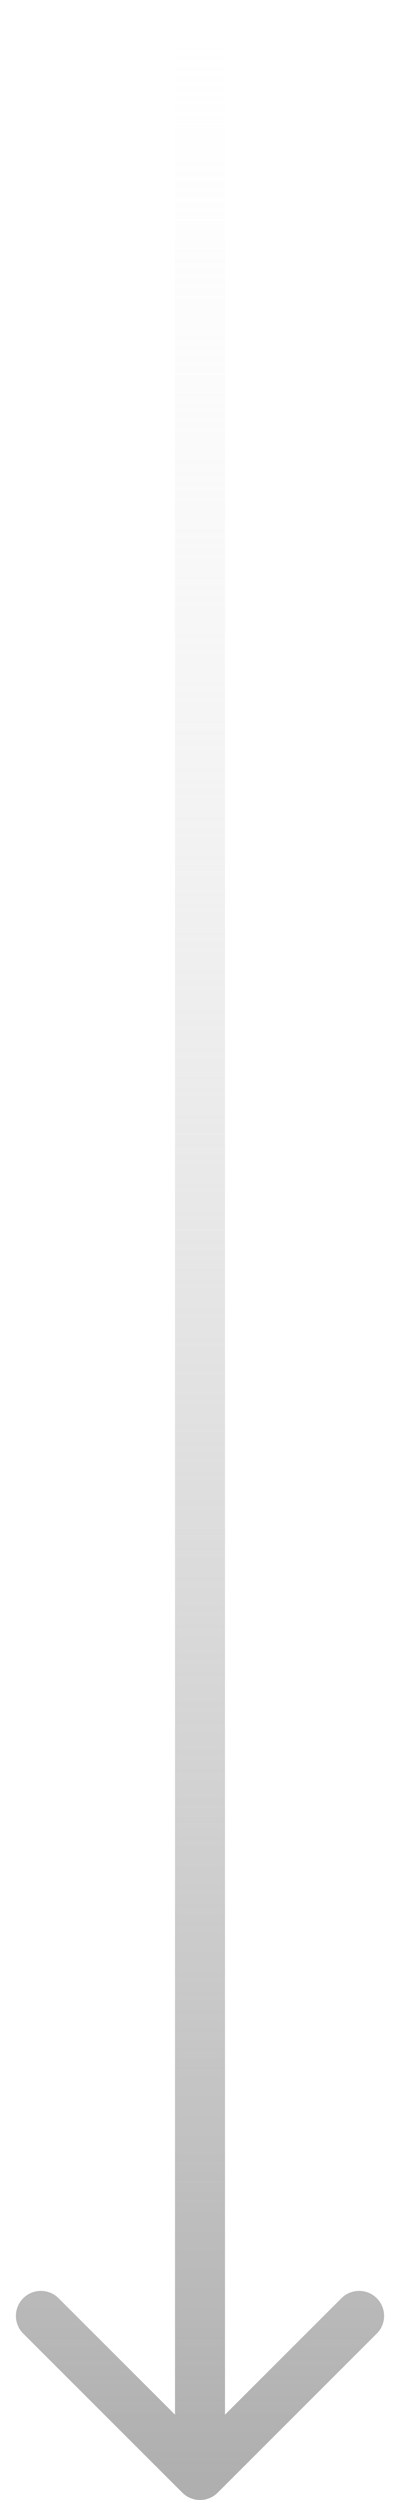 <?xml version="1.0" encoding="UTF-8"?> <svg xmlns="http://www.w3.org/2000/svg" width="16" height="100" viewBox="0 0 16 100" fill="none"><path d="M9 1C9 0.448 8.552 -2.41411e-08 8 0C7.448 2.41411e-08 7 0.448 7 1L9 1ZM7.293 99.707C7.683 100.098 8.317 100.098 8.707 99.707L15.071 93.343C15.462 92.953 15.462 92.32 15.071 91.929C14.681 91.538 14.047 91.538 13.657 91.929L8 97.586L2.343 91.929C1.953 91.538 1.319 91.538 0.929 91.929C0.538 92.32 0.538 92.953 0.929 93.343L7.293 99.707ZM8 1L7 1L7 99L8 99L9 99L9 1L8 1Z" fill="url(#paint0_linear_919_4360)"></path><defs><linearGradient id="paint0_linear_919_4360" x1="7.5" y1="1" x2="7.5" y2="99" gradientUnits="userSpaceOnUse"><stop stop-color="#EDEDED" stop-opacity="0"></stop><stop offset="1" stop-color="#AEAFAE"></stop></linearGradient></defs></svg> 